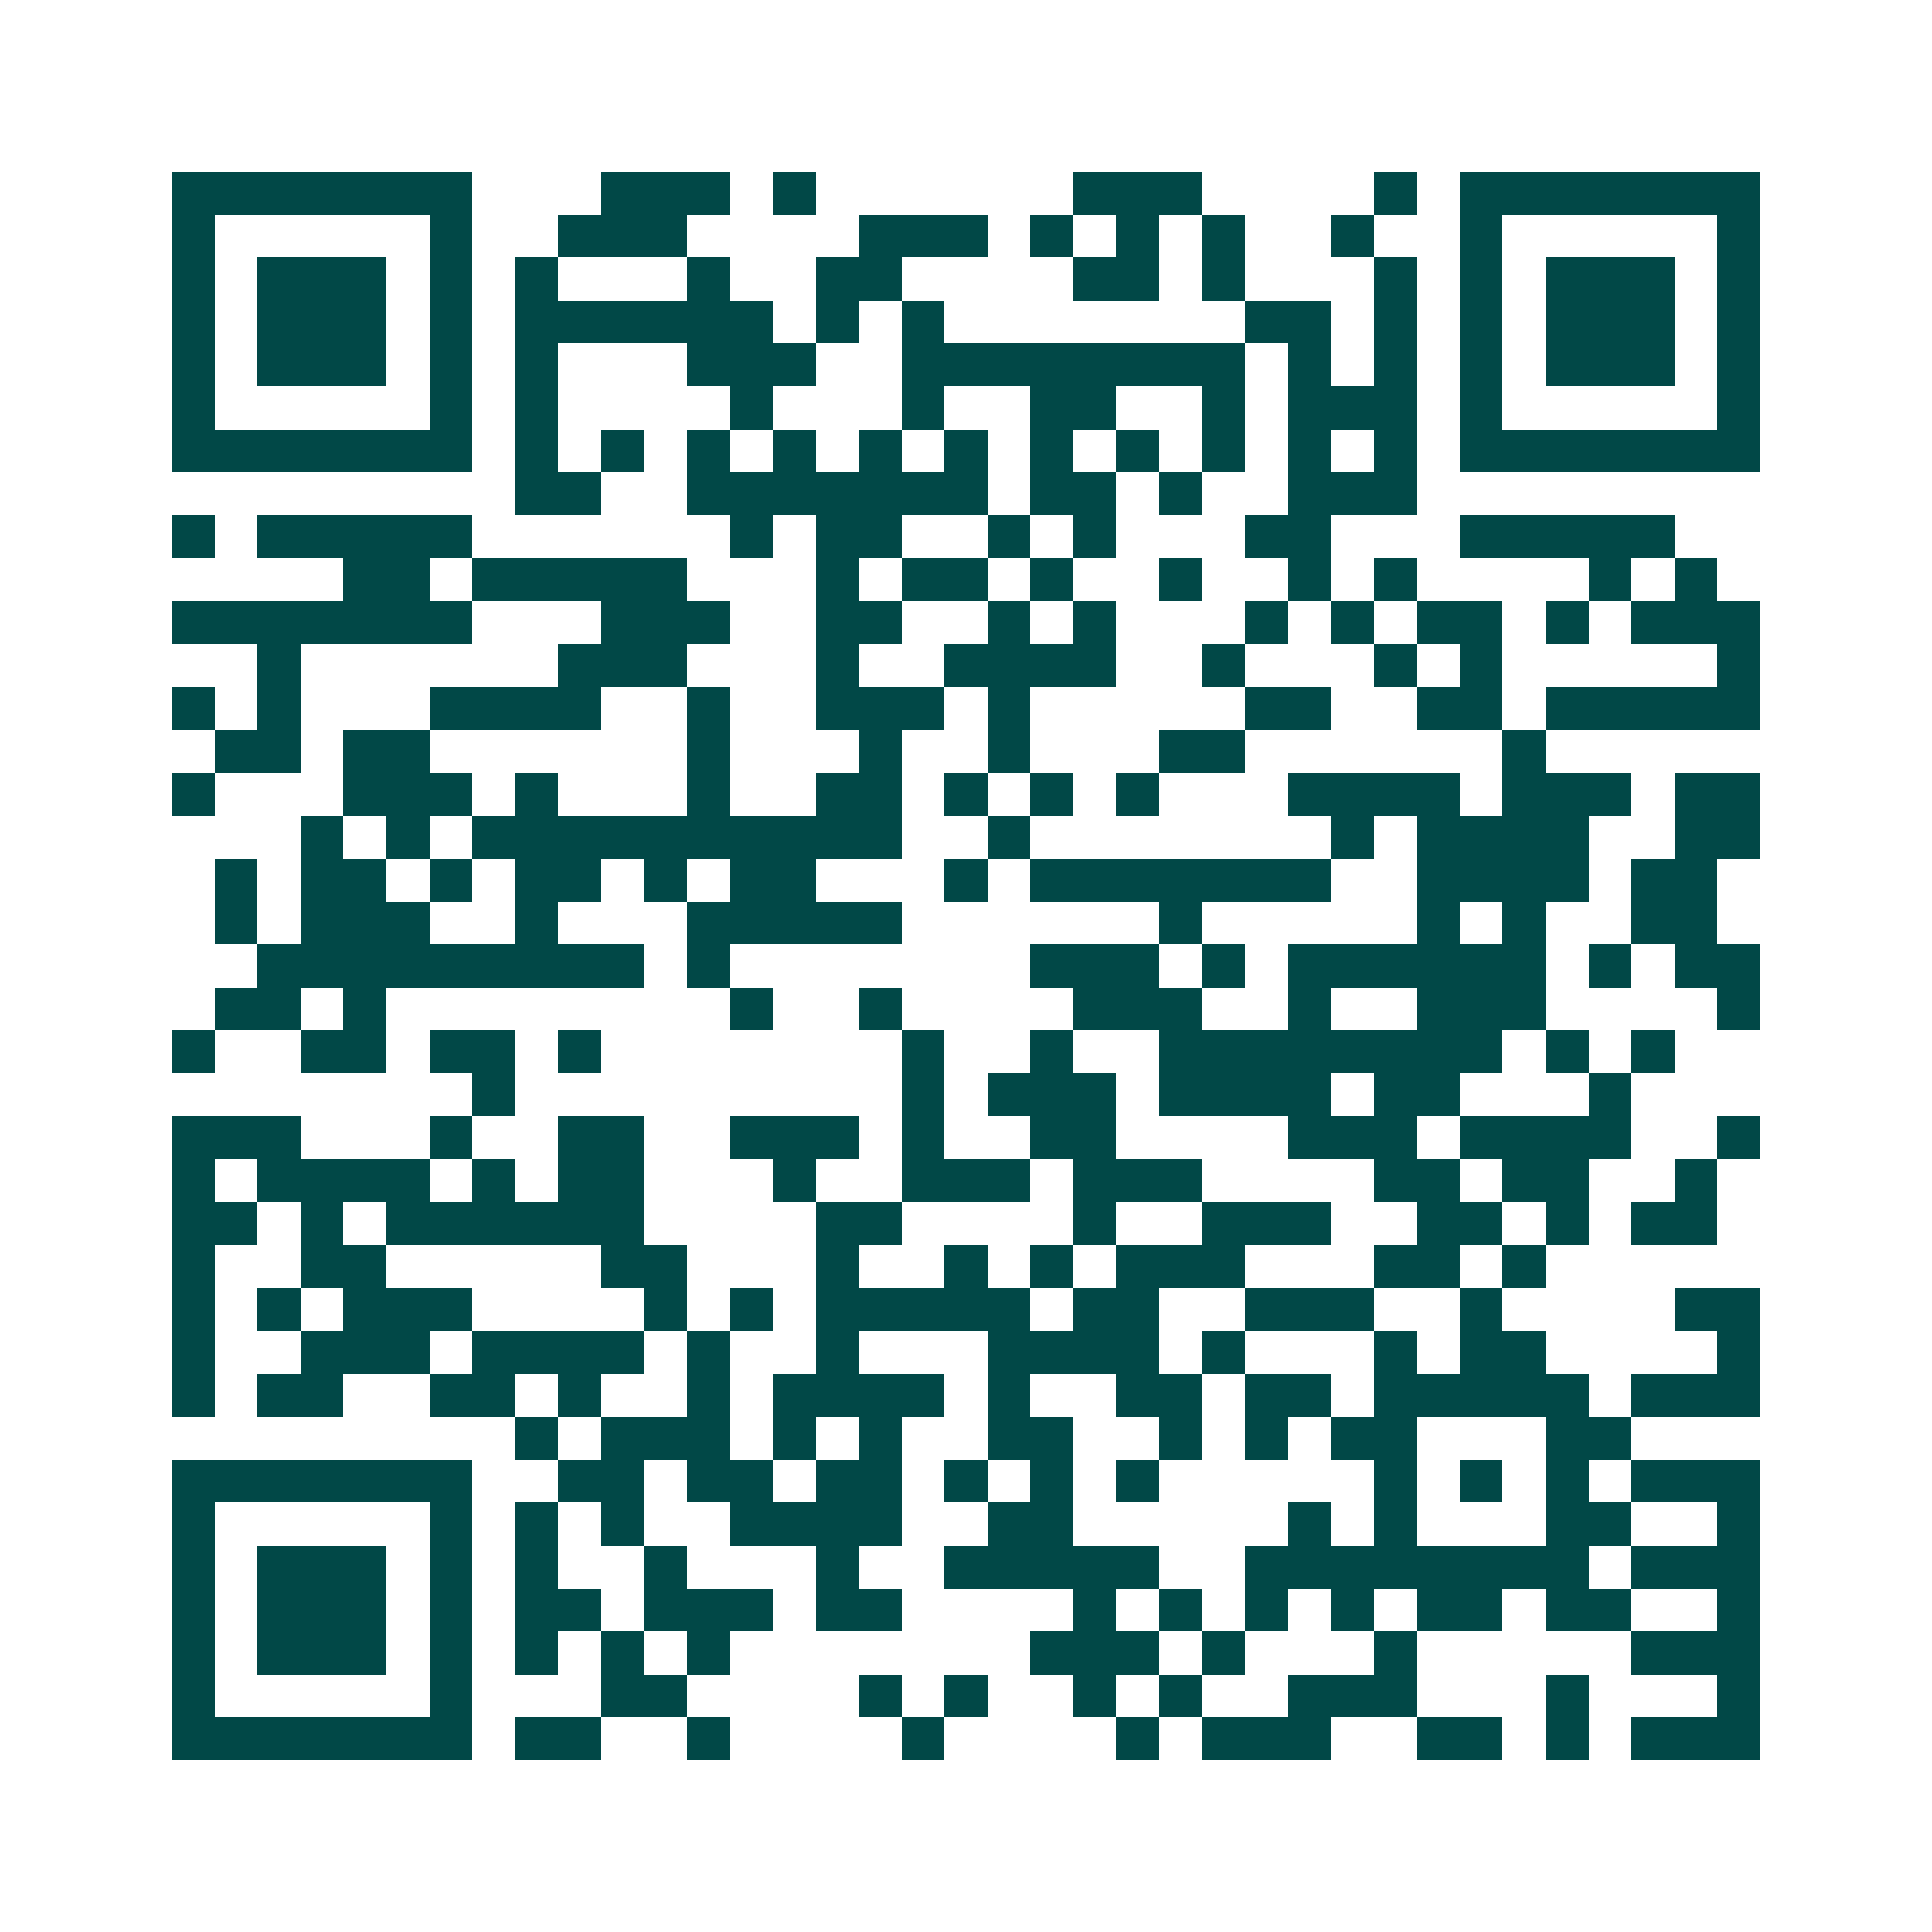 <svg xmlns="http://www.w3.org/2000/svg" width="200" height="200" viewBox="0 0 45 45" shape-rendering="crispEdges"><path fill="#ffffff" d="M0 0h45v45H0z"/><path stroke="#014847" d="M4 4.5h7m3 0h3m1 0h1m6 0h3m4 0h1m1 0h7M4 5.5h1m5 0h1m2 0h3m4 0h3m1 0h1m1 0h1m1 0h1m2 0h1m2 0h1m5 0h1M4 6.5h1m1 0h3m1 0h1m1 0h1m3 0h1m2 0h2m4 0h2m1 0h1m3 0h1m1 0h1m1 0h3m1 0h1M4 7.5h1m1 0h3m1 0h1m1 0h6m1 0h1m1 0h1m7 0h2m1 0h1m1 0h1m1 0h3m1 0h1M4 8.5h1m1 0h3m1 0h1m1 0h1m3 0h3m2 0h8m1 0h1m1 0h1m1 0h1m1 0h3m1 0h1M4 9.5h1m5 0h1m1 0h1m4 0h1m3 0h1m2 0h2m2 0h1m1 0h3m1 0h1m5 0h1M4 10.5h7m1 0h1m1 0h1m1 0h1m1 0h1m1 0h1m1 0h1m1 0h1m1 0h1m1 0h1m1 0h1m1 0h1m1 0h7M12 11.5h2m2 0h7m1 0h2m1 0h1m2 0h3M4 12.5h1m1 0h5m6 0h1m1 0h2m2 0h1m1 0h1m3 0h2m3 0h5M8 13.5h2m1 0h5m3 0h1m1 0h2m1 0h1m2 0h1m2 0h1m1 0h1m4 0h1m1 0h1M4 14.5h7m3 0h3m2 0h2m2 0h1m1 0h1m3 0h1m1 0h1m1 0h2m1 0h1m1 0h3M6 15.5h1m6 0h3m3 0h1m2 0h4m2 0h1m3 0h1m1 0h1m5 0h1M4 16.5h1m1 0h1m3 0h4m2 0h1m2 0h3m1 0h1m5 0h2m2 0h2m1 0h5M5 17.5h2m1 0h2m6 0h1m3 0h1m2 0h1m3 0h2m6 0h1M4 18.5h1m3 0h3m1 0h1m3 0h1m2 0h2m1 0h1m1 0h1m1 0h1m3 0h4m1 0h3m1 0h2M7 19.5h1m1 0h1m1 0h10m2 0h1m7 0h1m1 0h4m2 0h2M5 20.5h1m1 0h2m1 0h1m1 0h2m1 0h1m1 0h2m3 0h1m1 0h7m2 0h4m1 0h2M5 21.5h1m1 0h3m2 0h1m3 0h5m6 0h1m5 0h1m1 0h1m2 0h2M6 22.5h9m1 0h1m7 0h3m1 0h1m1 0h6m1 0h1m1 0h2M5 23.5h2m1 0h1m8 0h1m2 0h1m4 0h3m2 0h1m2 0h3m4 0h1M4 24.5h1m2 0h2m1 0h2m1 0h1m7 0h1m2 0h1m2 0h8m1 0h1m1 0h1M11 25.5h1m9 0h1m1 0h3m1 0h4m1 0h2m3 0h1M4 26.5h3m3 0h1m2 0h2m2 0h3m1 0h1m2 0h2m4 0h3m1 0h4m2 0h1M4 27.5h1m1 0h4m1 0h1m1 0h2m3 0h1m2 0h3m1 0h3m4 0h2m1 0h2m2 0h1M4 28.5h2m1 0h1m1 0h6m4 0h2m4 0h1m2 0h3m2 0h2m1 0h1m1 0h2M4 29.5h1m2 0h2m5 0h2m3 0h1m2 0h1m1 0h1m1 0h3m3 0h2m1 0h1M4 30.5h1m1 0h1m1 0h3m4 0h1m1 0h1m1 0h5m1 0h2m2 0h3m2 0h1m4 0h2M4 31.5h1m2 0h3m1 0h4m1 0h1m2 0h1m3 0h4m1 0h1m3 0h1m1 0h2m4 0h1M4 32.5h1m1 0h2m2 0h2m1 0h1m2 0h1m1 0h4m1 0h1m2 0h2m1 0h2m1 0h5m1 0h3M12 33.5h1m1 0h3m1 0h1m1 0h1m2 0h2m2 0h1m1 0h1m1 0h2m3 0h2M4 34.5h7m2 0h2m1 0h2m1 0h2m1 0h1m1 0h1m1 0h1m5 0h1m1 0h1m1 0h1m1 0h3M4 35.5h1m5 0h1m1 0h1m1 0h1m2 0h4m2 0h2m5 0h1m1 0h1m3 0h2m2 0h1M4 36.5h1m1 0h3m1 0h1m1 0h1m2 0h1m3 0h1m2 0h5m2 0h8m1 0h3M4 37.5h1m1 0h3m1 0h1m1 0h2m1 0h3m1 0h2m4 0h1m1 0h1m1 0h1m1 0h1m1 0h2m1 0h2m2 0h1M4 38.5h1m1 0h3m1 0h1m1 0h1m1 0h1m1 0h1m7 0h3m1 0h1m3 0h1m5 0h3M4 39.5h1m5 0h1m3 0h2m4 0h1m1 0h1m2 0h1m1 0h1m2 0h3m3 0h1m3 0h1M4 40.5h7m1 0h2m2 0h1m4 0h1m4 0h1m1 0h3m2 0h2m1 0h1m1 0h3"/></svg>
